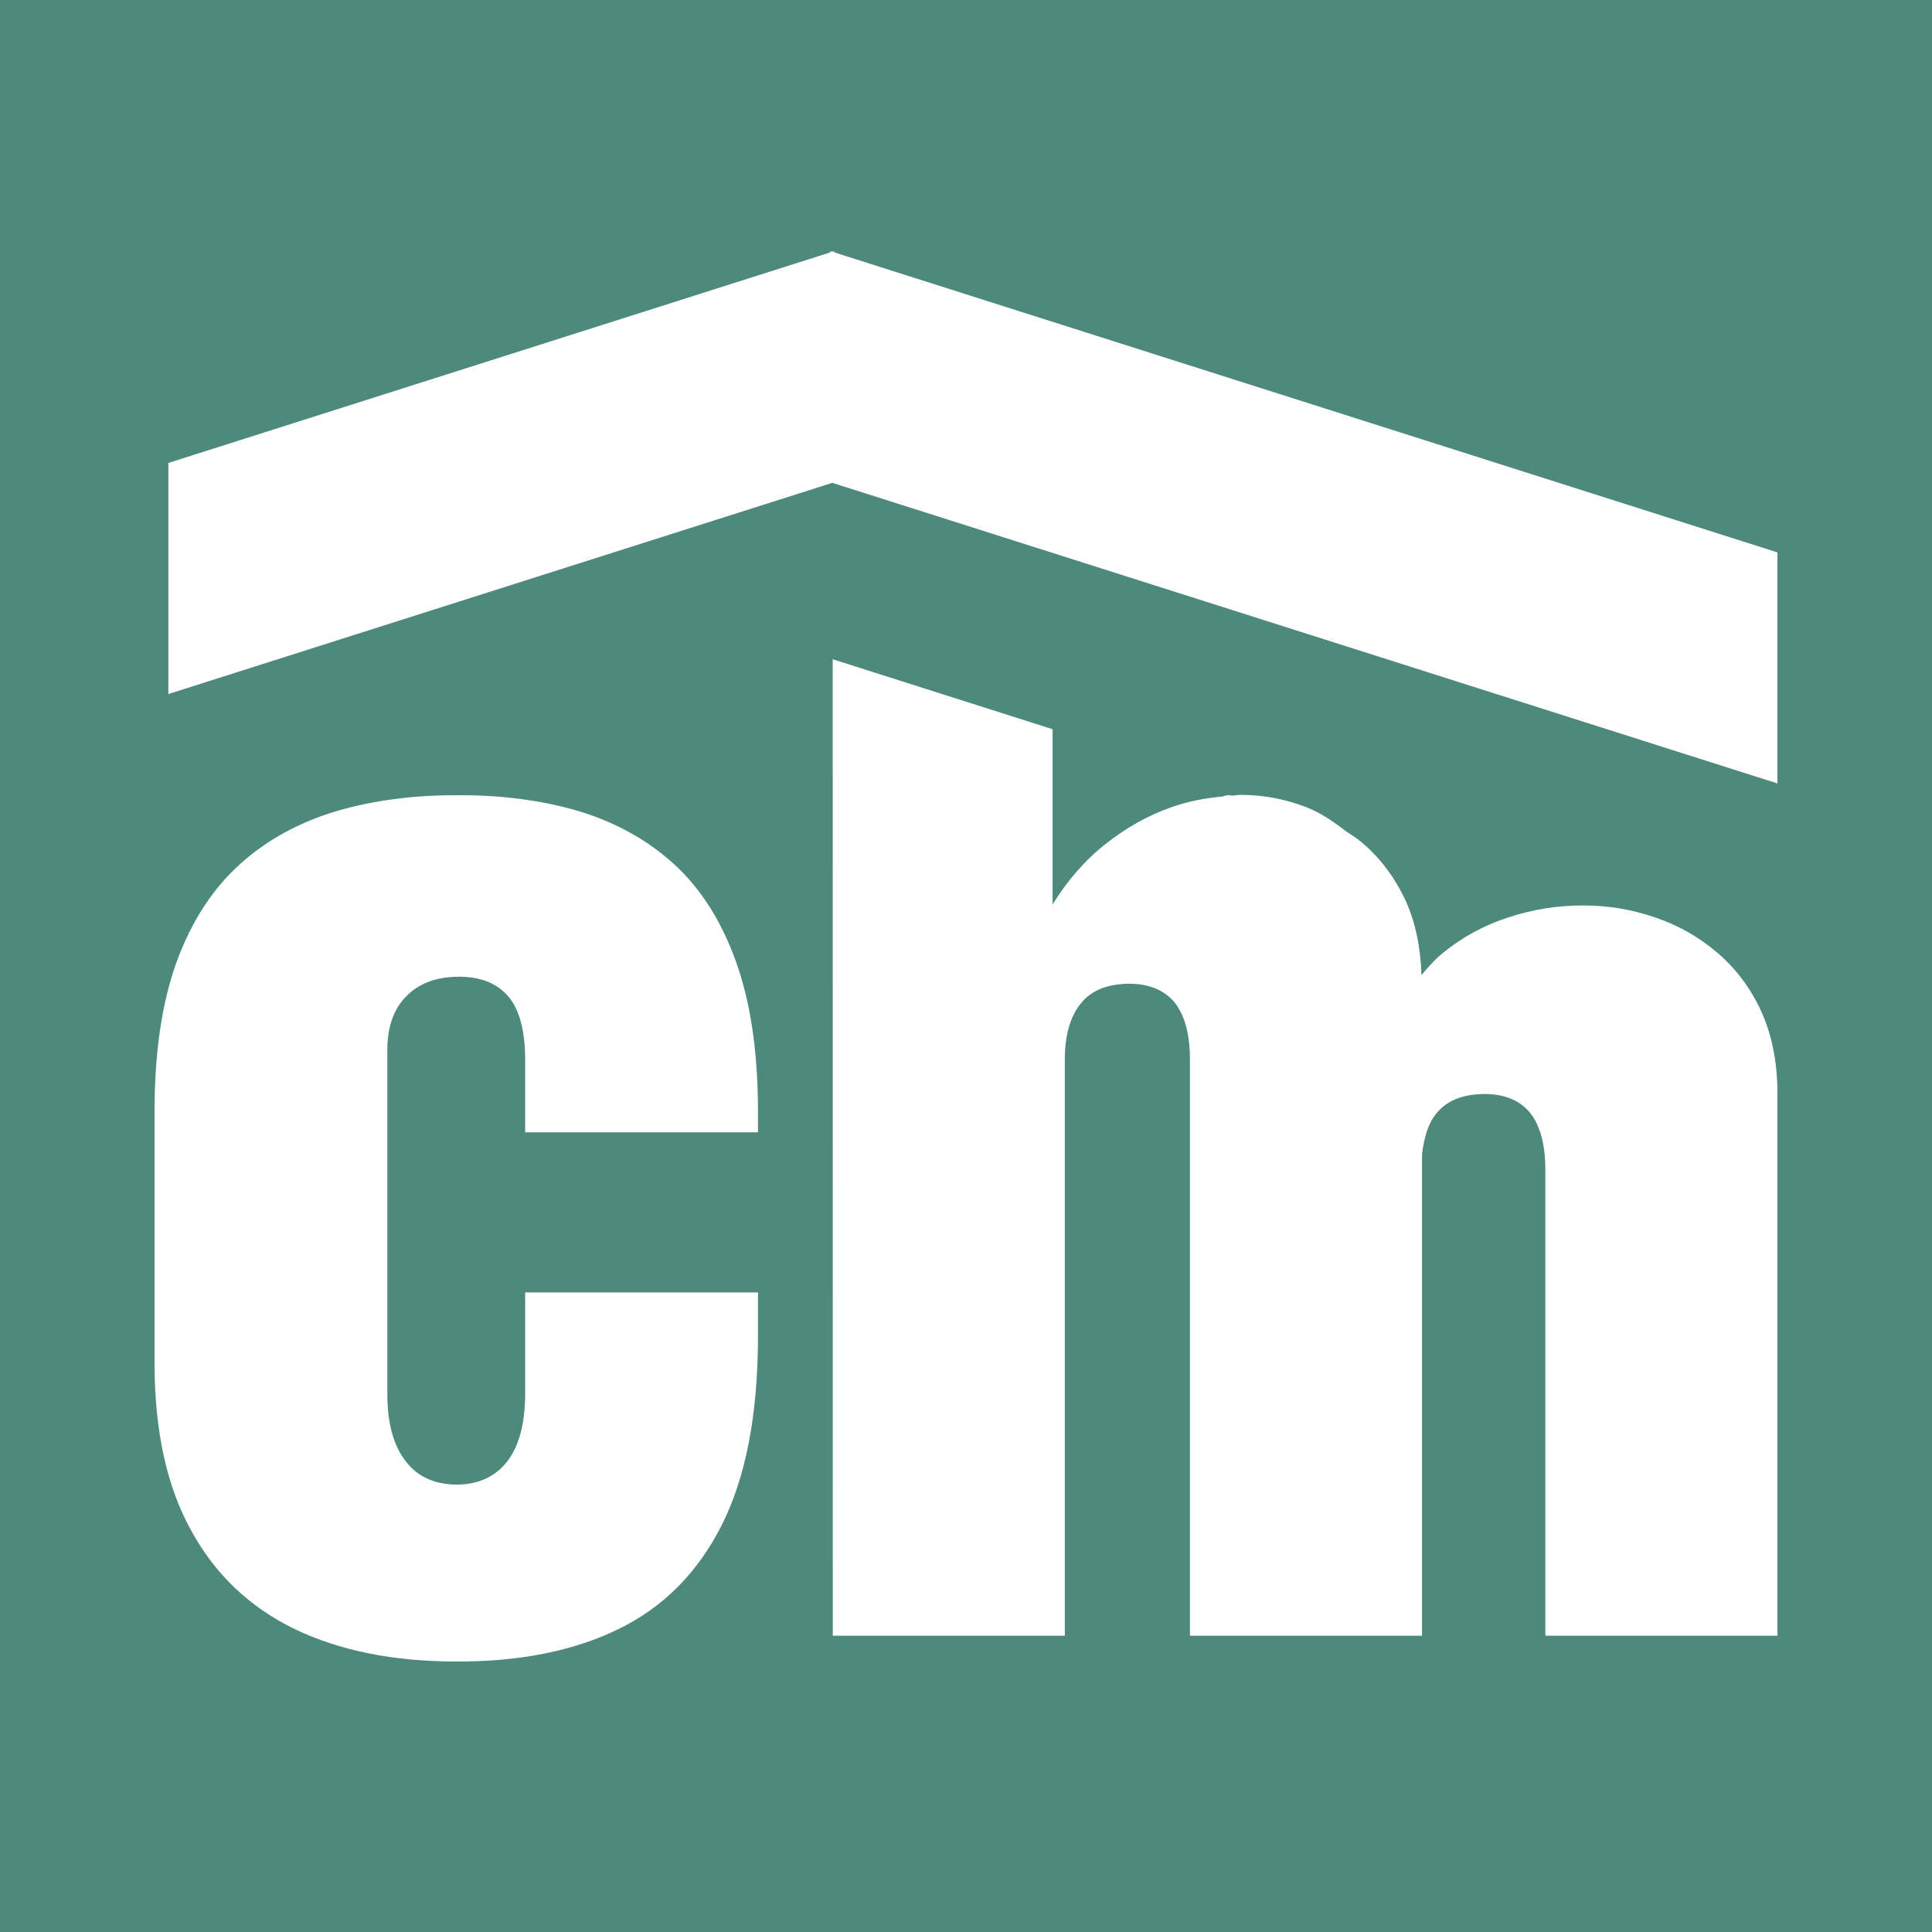<svg width="120" height="120" viewBox="0 0 100 100" fill="none" xmlns="http://www.w3.org/2000/svg">
<rect width="100" height="100" fill="#4D897C"/>
<path d="M27.183 66.897V72.184C27.172 73.722 26.855 74.881 26.233 75.67C25.611 76.445 24.741 76.844 23.619 76.844C22.469 76.829 21.584 76.42 20.977 75.606C20.366 74.804 20.049 73.659 20.049 72.184V54.266C20.064 53.106 20.392 52.199 21.041 51.555C21.689 50.897 22.574 50.57 23.697 50.555C24.847 50.542 25.72 50.885 26.301 51.568C26.897 52.253 27.183 53.37 27.183 54.896V58.607H39.233V57.422C39.221 54.372 38.837 51.804 38.071 49.711C37.318 47.633 36.248 45.962 34.861 44.701C33.475 43.452 31.821 42.544 29.933 41.977C28.045 41.426 25.97 41.147 23.697 41.161C21.424 41.147 19.338 41.426 17.435 41.977C15.532 42.544 13.867 43.437 12.469 44.685C11.052 45.95 9.954 47.608 9.179 49.687C8.409 51.765 8.015 54.317 8 57.342V70.686C8.015 74.104 8.637 76.95 9.891 79.213C11.131 81.486 12.918 83.185 15.242 84.315C17.567 85.434 20.355 86 23.619 86C26.881 86.011 29.669 85.46 31.994 84.33C34.334 83.197 36.117 81.396 37.359 78.935C38.6 76.473 39.221 73.249 39.233 69.263V66.897H27.183Z" fill="white"/>
<path d="M91.144 52.308C90.589 51.116 89.825 50.106 88.879 49.305C87.929 48.494 86.863 47.889 85.664 47.484C84.478 47.077 83.239 46.866 81.962 46.866C80.631 46.866 79.343 47.064 78.076 47.484C76.814 47.889 75.679 48.507 74.656 49.347C74.252 49.676 73.909 50.072 73.575 50.474C73.529 49.024 73.262 47.721 72.748 46.605C72.195 45.411 71.429 44.401 70.484 43.601C70.221 43.375 69.927 43.205 69.643 43.009C69.007 42.516 68.351 42.066 67.602 41.775C66.51 41.354 65.375 41.142 64.203 41.142C64.07 41.142 63.935 41.173 63.803 41.182C63.724 41.177 63.646 41.161 63.566 41.161C63.465 41.161 63.367 41.199 63.269 41.229C62.4 41.308 61.528 41.466 60.645 41.775C59.447 42.195 58.317 42.826 57.247 43.664C56.181 44.502 55.262 45.554 54.482 46.811V37.744L43.101 34.123L43.105 84.665H55.115V54.838C55.115 54.225 55.182 53.685 55.313 53.205C55.447 52.728 55.646 52.315 55.916 51.97C56.456 51.274 57.285 50.932 58.431 50.918C59.46 50.918 60.25 51.235 60.789 51.876C61.316 52.533 61.592 53.516 61.592 54.855V84.665H73.604V59.752C73.702 58.922 73.903 58.197 74.312 57.674C74.852 56.979 75.679 56.638 76.825 56.625C77.854 56.625 78.646 56.939 79.184 57.583C79.712 58.238 79.987 59.22 79.987 60.56V84.665H92V56.467C91.983 54.892 91.694 53.504 91.144 52.308Z" fill="white"/>
<path fill-rule="evenodd" clip-rule="evenodd" d="M92 28.592L43.177 13.062V13L43.08 13.031L42.983 13V13.062L8.715 23.962V35.923L43.08 24.992L92 40.551V28.592Z" fill="white"/>
</svg>
